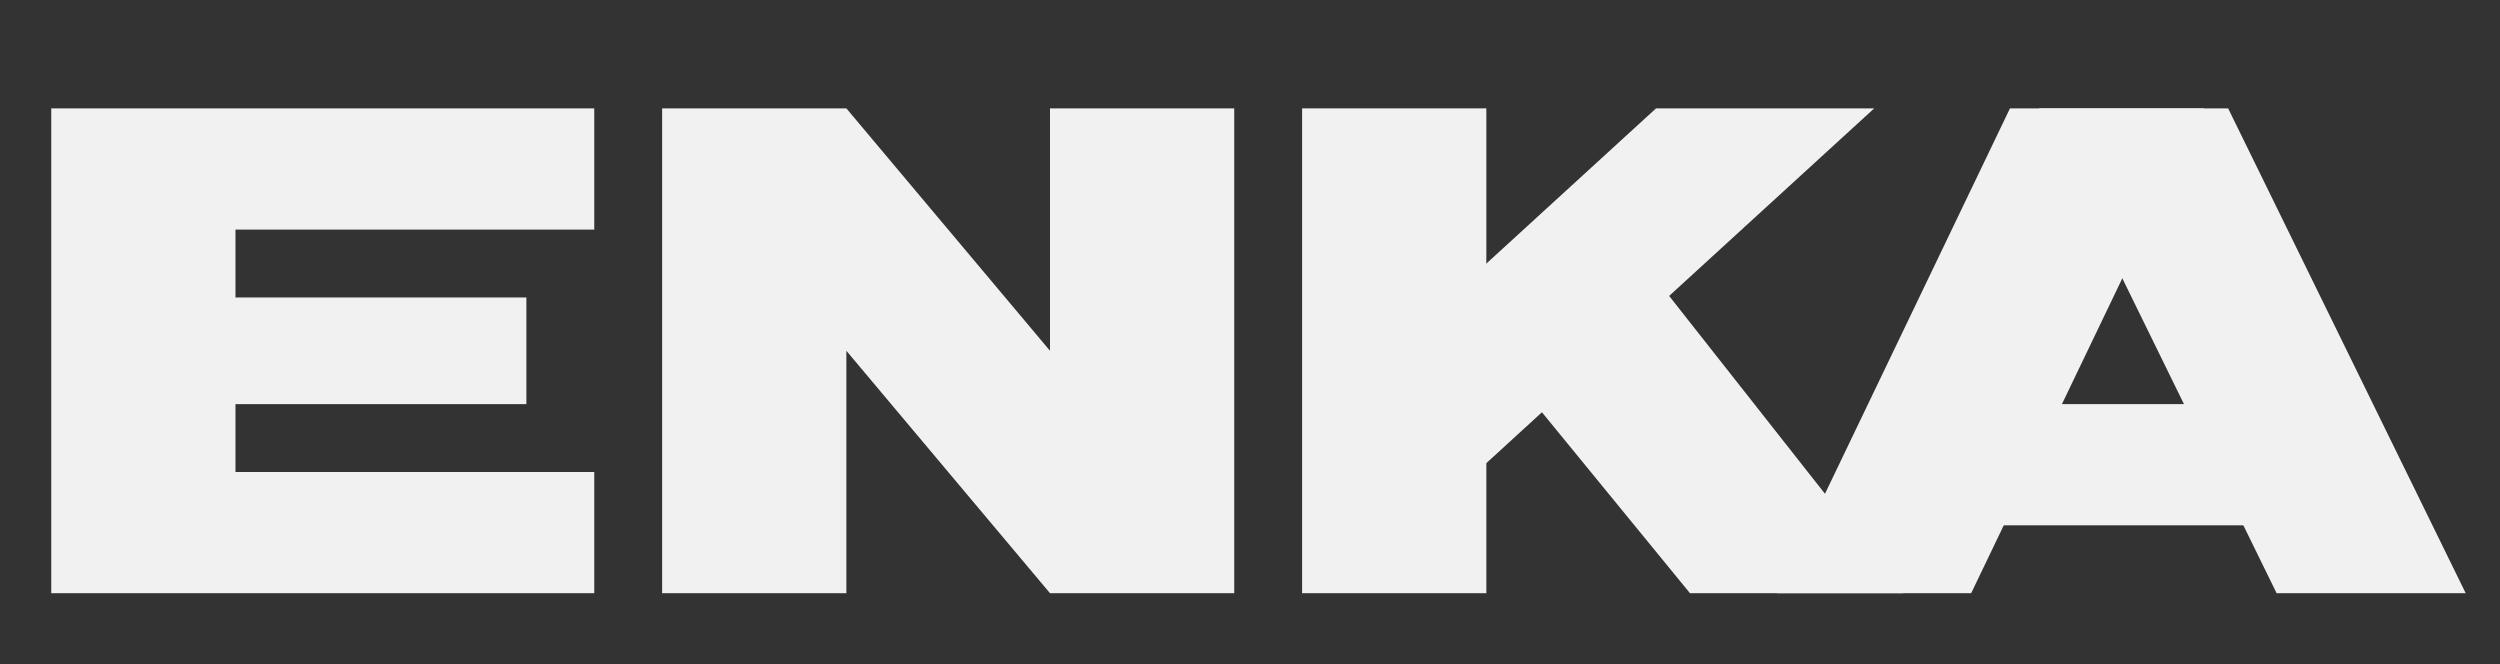 <?xml version="1.0" encoding="utf-8"?>
<!-- Generator: Adobe Illustrator 17.0.0, SVG Export Plug-In . SVG Version: 6.00 Build 0)  -->
<!DOCTYPE svg PUBLIC "-//W3C//DTD SVG 1.1//EN" "http://www.w3.org/Graphics/SVG/1.1/DTD/svg11.dtd">
<svg version="1.1" xmlns="http://www.w3.org/2000/svg" xmlns:xlink="http://www.w3.org/1999/xlink" x="0px" y="0px" width="877px"
	 height="233px" viewBox="0 0 877 233" enable-background="new 0 0 877 233" xml:space="preserve">
<rect x="0" y="0" width="877" height="233" fill="#333333" stroke="none"/>
<g id="Layer_1_copy" display="none">
	<polygon display="inline" fill-rule="evenodd" clip-rule="evenodd" fill="#001E62" points="208.465,80.536 208.465,38.016 
		17.976,38.016 17.976,208.095 208.465,208.095 208.465,165.576 82.606,165.577 82.606,141.764 184.654,141.764 184.654,104.347 
		82.606,104.347 82.606,80.536 	"/>
	
		<rect x="686.384" y="141.764" display="inline" fill-rule="evenodd" clip-rule="evenodd" fill="#001E62" width="125.859" height="42.519"/>
	<polygon display="inline" fill="#001E62" points="368.338,38.017 368.338,123.056 296.905,38.017 232.275,38.017 232.275,208.095 
		296.905,208.095 296.905,123.056 368.338,208.095 432.968,208.095 432.968,38.017 	"/>
	<polygon display="inline" fill="#001E62" points="531.614,133.26 592.843,208.094 667.678,208.094 571.046,85.42 	"/>
	<rect x="456.779" y="38.016" display="inline" fill="#001E62" width="64.63" height="170.078"/>
	<polygon display="inline" fill="#001E62" points="519.866,163.874 657.472,38.016 580.937,38.016 497.257,114.551 	"/>
	<polygon display="inline" fill-rule="evenodd" clip-rule="evenodd" fill="#001E62" points="773.126,38.016 691.488,208.094 
		623.457,208.094 705.095,38.016 	"/>
	<polygon display="inline" fill-rule="evenodd" clip-rule="evenodd" fill="#001E62" points="715.299,38.016 798.636,208.094 
		864.967,208.094 781.63,38.016 	"/>
</g>
<g id="Layer_1">
	<polygon fill-rule="evenodd" clip-rule="evenodd" fill="#F1F1F1" points="208.465,80.536 208.465,38.016 17.976,38.016 
		17.976,208.095 208.465,208.095 208.465,165.576 82.606,165.577 82.606,141.764 184.654,141.764 184.654,104.347 82.606,104.347 
		82.606,80.536 	"/>
	<rect x="686.384" y="141.764" fill-rule="evenodd" clip-rule="evenodd" fill="#F1F1F1" width="125.859" height="42.519"/>
	<polygon fill="#F1F1F1" points="368.338,38.017 368.338,123.056 296.905,38.017 232.275,38.017 232.275,208.095 296.905,208.095 
		296.905,123.056 368.338,208.095 432.968,208.095 432.968,38.017 	"/>
	<polygon fill="#F1F1F1" points="531.614,133.26 592.843,208.094 667.678,208.094 571.046,85.42 	"/>
	<rect x="456.779" y="38.016" fill="#F1F1F1" width="64.63" height="170.078"/>
	<polygon fill="#F1F1F1" points="519.866,163.874 657.472,38.016 580.937,38.016 497.257,114.551 	"/>
	<polygon fill-rule="evenodd" clip-rule="evenodd" fill="#F1F1F1" points="773.126,38.016 691.488,208.094 623.457,208.094 
		705.095,38.016 	"/>
	<polygon fill-rule="evenodd" clip-rule="evenodd" fill="#F1F1F1" points="715.299,38.016 798.636,208.094 864.967,208.094 
		781.63,38.016 	"/>
</g>
</svg>
